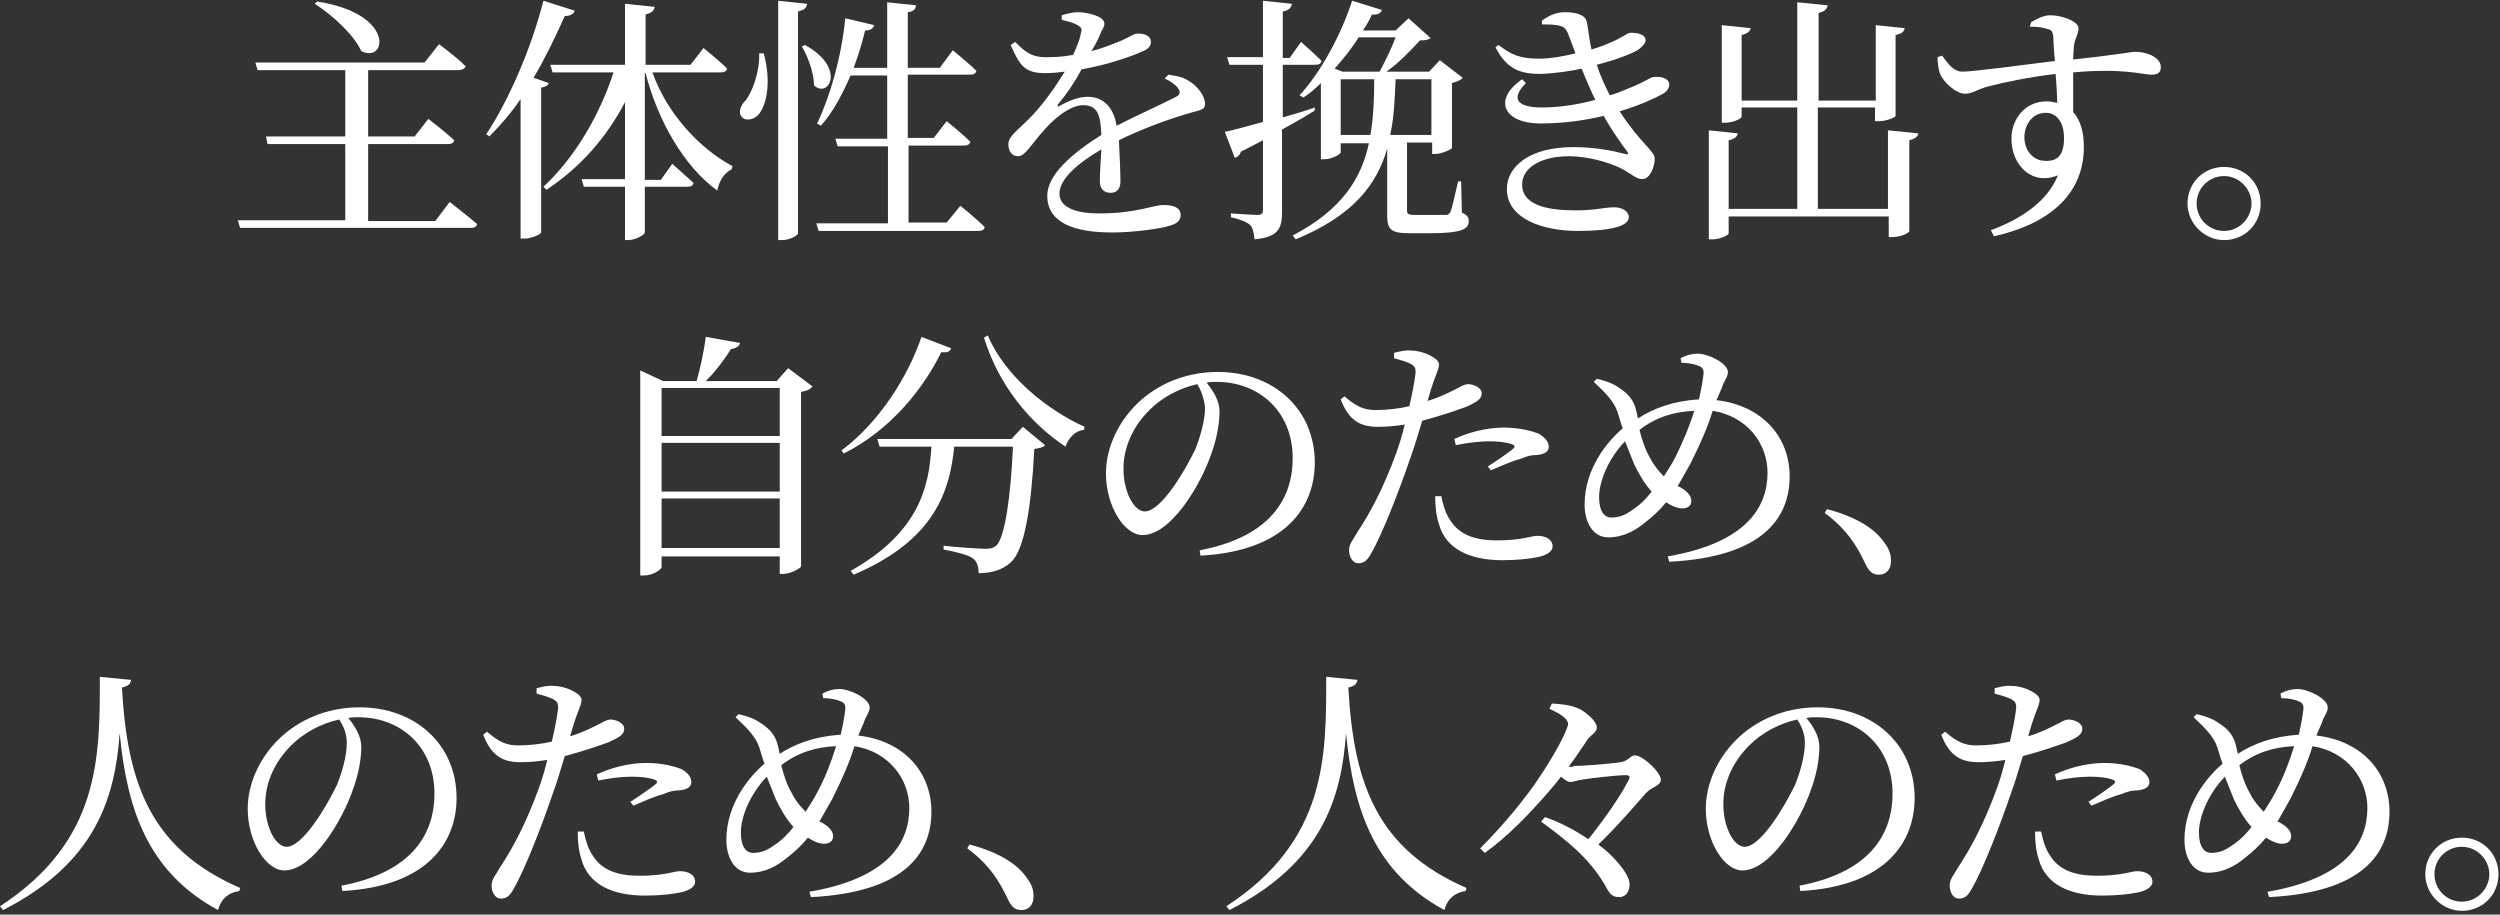 <?xml version="1.0" encoding="utf-8"?>
<!-- Generator: Adobe Illustrator 20.1.0, SVG Export Plug-In . SVG Version: 6.00 Build 0)  -->
<svg version="1.1" id="レイヤー_1" xmlns="http://www.w3.org/2000/svg" xmlns:xlink="http://www.w3.org/1999/xlink" x="0px"
	 y="0px" viewBox="0 0 328 120" style="enable-background:new 0 0 328 120; width: 328px; height: 120px;" xml:space="preserve">
<rect x="0" y="0" width="328" height="120" fill="#333333" stroke="none"/>
<style type="text/css">
	.st0{fill:#FFFFFF;}
</style>
<g>
	<path class="st0" d="M59,26.5c0,0,2.2,1.7,3.6,2.9c-0.1,0.4-0.4,0.5-0.9,0.5H31.5l-0.3-1h14.1V18.9H35.1l-0.2-1h10.4V9.2H33.8
		l-0.3-1h22.2l1.9-2.4c0,0,2.2,1.6,3.5,2.9C61,9,60.6,9.2,60.2,9.2H48.3v8.7h6.1l1.8-2.3c0,0,2.1,1.6,3.4,2.8
		c-0.1,0.4-0.4,0.5-0.9,0.5H48.3V29h8.8L59,26.5z M41.6,0.2c10.4,1.6,9.1,8.2,5.8,6.5c-1-2.2-3.9-4.8-6.1-6.2L41.6,0.2z"/>
	<path class="st0" d="M72,10.9c-0.1,0.3-0.4,0.5-1,0.6v19c0,0.2-1.2,0.8-2.2,0.8h-0.5V13c-1.3,1.9-2.7,3.5-4.1,4.9l-0.4-0.3
		c2.8-4.2,5.8-10.9,7.5-17.5l4.1,1.3c-0.1,0.4-0.5,0.7-1.3,0.7C72.8,5,71.5,7.7,70,10.2L72,10.9z M85.6,9.5
		c1.9,5.4,6.2,10,10.5,12.3l-0.1,0.4c-1.1,0.6-1.6,1.5-1.9,2.8c-4.4-3.2-7.8-9.2-9.4-15.4h-0.1v14h2.1l1.5-2.1c0,0,1.7,1.5,2.8,2.5
		c-0.1,0.4-0.4,0.5-0.9,0.5h-5.5v6c0,0.3-1.2,1-2.2,1H82v-7h-5.4l-0.3-1H82V13.4c-2.4,4.6-5.8,8.5-10.3,11.5l-0.4-0.4
		c4.2-3.9,7.4-9.5,9.2-15h-8l-0.3-1H82V0.5l3.9,0.4c-0.1,0.5-0.4,0.8-1.2,1v6.6h5.9l1.7-2.2c0,0,2,1.6,3.1,2.7
		c-0.1,0.4-0.4,0.5-0.9,0.5H85.6z"/>
	<path class="st0" d="M100.2,7c1,3.7,0.4,6.5-0.5,7.8c-0.6,0.9-1.9,1.2-2.4,0.5c-0.5-0.6-0.1-1.5,0.5-2.1c0.9-1.1,1.9-3.8,1.8-6.2
		L100.2,7z M105.9,0.5c-0.1,0.5-0.3,0.8-1.2,1v29.1c0,0.3-1.1,0.9-2.1,0.9h-0.5V0.1L105.9,0.5z M105.6,5.9c5.5,3,3.1,7.1,1.2,5.3
		c0-1.6-0.8-3.8-1.6-5.1L105.6,5.9z M126,27c0,0,2,1.6,3.2,2.8c-0.1,0.4-0.4,0.5-0.9,0.5h-20.9l-0.3-1h9.4V19.2h-6.6l-0.3-1h6.8V9.9
		h-4.8c-1.1,2.5-2.3,4.8-3.9,6.6l-0.5-0.3c1.7-3.5,3.2-8.7,3.7-13.8l3.8,0.9c-0.1,0.4-0.5,0.7-1.2,0.7c-0.4,1.7-0.9,3.3-1.5,4.9h4.4
		V0.3l3.8,0.4c-0.1,0.5-0.3,0.8-1.1,0.9v7.3h4.2l1.7-2.3c0,0,2,1.6,3.1,2.7c-0.1,0.4-0.4,0.5-0.9,0.5h-8.1v8.3h3.4l1.7-2.2
		c0,0,1.9,1.5,3.1,2.7c-0.1,0.4-0.4,0.5-0.9,0.5h-7.2v10.1h5L126,27z"/>
	<path class="st0" d="M153.3,9.8c1.4,0.2,2.1,0.4,2.8,0.9c1,0.6,2,1.9,2,2.9c0,0.8-0.5,0.8-1.9,1.2c-2.5,0.7-6.4,2.1-9.4,3.6
		c0.1,1.9,0.2,4.2,0.2,5.4c0,0.9-0.4,1.5-1.3,1.5c-0.7,0-1.4-0.4-1.4-1.5c0-0.9,0.1-2.5,0.2-4.2c-3.1,1.8-5.5,3.9-5.5,5.8
		c0,1.7,1.9,2.6,5.2,2.6c5,0,7-1.1,8.5-1.1c1.4,0,2.2,0.4,2.2,1.3c0,0.6-0.3,1.1-1.4,1.4c-1.2,0.4-4.7,0.9-7.6,0.9
		c-6.4,0-8.5-2.1-8.5-4.8c0-2.8,3.3-5.6,7.1-8c-0.1-2.8-0.6-3.9-2.4-3.9c-1.8,0-4.1,2-5.4,3.6c-1.2,1.3-2.2,3.1-3.1,3.1
		c-0.8,0-1.3-0.6-1.3-1.6c0-1,1.2-1.8,2.7-3.3c1.8-1.8,3.4-4.1,4.7-6.2c-0.8,0.1-1.7,0.2-2.5,0.2c-2.8,0-3.4-1-4.6-3.7l0.6-0.4
		c1.3,1.3,2.1,2.1,4.5,2c1,0,2-0.1,3.1-0.3c0.5-1.1,0.9-2.1,1-2.8c0.2-0.6,0.1-0.8-0.4-1.1c-0.5-0.3-1.3-0.5-2.1-0.7l0-0.6
		c0.7-0.2,1.5-0.4,2.1-0.4c1.2,0,3.5,0.5,3.5,1.5c0,0.5-0.3,0.7-0.6,1.5c-0.2,0.5-0.6,1.3-1.1,2.1c1.6-0.4,3-1,4-1.4
		c1.3-0.6,1.6-0.9,2.1-0.9c0.9,0,1.7,0.3,1.7,1.1c0,0.5-0.3,0.9-1,1.2c-1.3,0.6-4.6,1.8-8.1,2.4c-0.7,1.3-1.6,2.8-3.1,4.6
		c-0.1,0.2,0,0.4,0.2,0.2c1.1-0.6,2.4-1.2,3.7-1.2c2.1,0,3.4,1.4,3.8,3.8c2.7-1.4,5.9-2.8,7.8-3.8c0.6-0.3,0.6-0.7,0.2-1.2
		c-0.3-0.4-1-0.9-1.7-1.2L153.3,9.8z"/>
	<path class="st0" d="M172.5,14.5c-1.1,0.7-2.5,1.5-4.3,2.5v10.8c0,2.1-0.4,3.3-3.6,3.6c-0.1-0.8-0.2-1.5-0.6-1.9
		c-0.5-0.4-1.2-0.7-2.5-1V28c0,0,2.9,0.2,3.5,0.2c0.5,0,0.7-0.2,0.7-0.6v-9.2c-0.9,0.5-1.9,1-2.9,1.5c-0.1,0.4-0.4,0.7-0.8,0.8
		l-1.3-3.4c1-0.2,2.8-0.7,5-1.3V8.5h-4.4l-0.3-1h4.7V0.1l3.8,0.4c-0.1,0.5-0.4,0.9-1.2,1v6.1h0.9l1.5-2.1c0,0,1.7,1.5,2.7,2.5
		c-0.1,0.4-0.4,0.5-0.9,0.5h-4.2v6.9c1.4-0.4,2.8-0.8,4.2-1.3L172.5,14.5z M191.8,27.9c0.7,0.3,0.9,0.6,0.9,1.1c0,1.1-1,1.6-5.2,1.6
		h-2.6c-2.4,0-2.9-0.5-2.9-2.3v-8.8c-1.4,4.8-4.5,8.8-12,11.9l-0.4-0.5c6.5-3.4,9-7.5,10-12.1h-3.7V20c0,0.2-1.1,0.9-2.2,0.9h-0.4
		v-10c-0.7,0.7-1.5,1.4-2.3,1.9l-0.5-0.3c2.7-2.9,5.4-7.8,6.9-12.4l3.9,1.2c-0.1,0.4-0.6,0.7-1.3,0.6c-0.3,0.7-0.7,1.4-1.2,2.1h4.3
		l1.7-1.6l2.9,2.6c-0.3,0.2-0.6,0.3-1.4,0.3c-1.1,1.2-2.8,3-4.4,4.1h5.6l1.4-1.5l3,2.3c-0.2,0.3-0.7,0.5-1.4,0.7v8.5
		c0,0.2-1.4,0.8-2.2,0.8h-0.4v-1.5h-3.3v0.2v8.7c0,0.4,0.1,0.6,1,0.6h2.1c0.9,0,1.7,0,2,0c0.3,0,0.4-0.1,0.6-0.4
		c0.2-0.5,0.6-2.2,1-4h0.4L191.8,27.9z M178.2,5c-0.9,1.4-2,2.8-3.1,4l1,0.4h4.9c0.7-1.3,1.6-3.1,2.1-4.5H178.2z M179.8,17.7
		c0.4-2.3,0.5-4.8,0.5-7.3h-4.4v7.3H179.8z M183.1,10.4c-0.1,2.6-0.2,5-0.7,7.3h5.4v-7.3H183.1z"/>
	<path class="st0" d="M202.3,2.7c1-0.7,1.9-1.1,3-1.1c1.4,0,2.7,0.3,2.9,1.3c0.2,1,0.3,2.3,0.6,3.6c0.9-0.3,1.6-0.5,2.2-0.8
		c1.8-0.7,2.5-1.4,2.9-1.4c1,0,2,0.2,2,1c0,0.3-0.3,0.7-0.8,1.1c-0.6,0.5-2.9,1.4-5.6,2.1c0.4,1.3,0.9,2.4,1.7,4
		c0.8-0.2,1.5-0.5,2.2-0.8c2.6-1,3.1-1.6,3.6-1.6c1-0.1,2,0.2,2,1c0,0.4-0.2,0.8-0.8,1.2c-1.3,0.7-3.3,1.6-5.7,2.3
		c2.7,4.2,4.6,5.2,4.6,6.2c0,1.2-0.7,2.7-1.6,2.7s-1.4-0.7-3-1.5c-1.3-0.6-3.9-1.5-6.7-1.5c-3.6,0-6.1,1.5-6.1,3.7
		c0,3,4,3.4,7.1,3.4c2.7,0,3.5-0.4,5-0.4c1,0,1.9,0.5,1.9,1.3c0,1.2-2.5,1.8-6.7,1.8c-4.6,0-9.3-1.6-9.3-5.5c0-2.9,2.9-5.5,8.7-5.5
		c2.9,0,5.3,0.5,6.8,0.9c0.4,0.1,0.5,0,0.3-0.3c-0.6-0.8-1.8-2.4-3.1-4.7c-2.5,0.6-5.3,1-8.3,1c-4.8,0-6.3-3.1-2.4-5.8l0.5,0.5
		c-1.9,1.9-1.4,3.2,2.1,3.2c2.4,0,4.8-0.4,7-1c-0.6-1.2-1.2-2.7-1.8-4.1c-1.7,0.4-3.6,0.6-5.2,0.7c-2.6,0-4.5-0.4-6.1-3.5l0.4-0.3
		c1.7,1.3,2.8,1.8,5.4,1.8c1.3,0,3.1-0.3,4.7-0.7c-0.3-0.8-0.6-1.6-0.9-2.4c-0.3-0.8-0.6-1.2-1.6-1.3c-0.6-0.1-1.3-0.1-1.9-0.1
		L202.3,2.7z"/>
	<path class="st0" d="M251.7,17.5c-0.1,0.4-0.4,0.7-1.2,0.9v11.9c0,0.3-1.2,0.8-2.2,0.8h-0.5v-2.7h-21v2.2c0,0.3-1.2,0.8-2.1,0.8
		h-0.5V17.1l3.8,0.4c-0.1,0.4-0.3,0.7-1.2,0.9v9h9V14.1h-7.3v1.2c0,0.3-1.2,0.8-2.1,0.8h-0.5V3.3l3.8,0.4c-0.1,0.4-0.4,0.7-1.2,0.9
		v8.6h7.3V0.3l4,0.4c-0.1,0.5-0.4,0.8-1.2,1v11.5h7.5V3.3l3.8,0.4c-0.1,0.4-0.3,0.7-1.2,0.9v10.6c0,0.2-1.2,0.7-2.2,0.7h-0.5v-1.8
		h-7.5v13.3h9.2V17.1L251.7,17.5z"/>
	<path class="st0" d="M266.5,2.9c0.7-0.4,1.6-0.9,2.5-0.9c1.5,0,3.7,0.8,3.7,1.7c0,0.8-0.5,1.4-0.6,2.3c0,0.4-0.1,1-0.1,1.8
		c5.8-0.6,7.5-1,8.2-1c1.4,0,3.3,0.7,3.3,2c0,0.7-0.4,1-1.2,1c-1.2,0-3.7-0.9-10.3-0.3c0,1.6,0,3.5,0,5.2c1,1.1,1.4,2.7,1.4,4.6
		c0,6.5-5,10.2-11.8,11.7l-0.4-0.8c4.1-1.5,7.5-3.9,8.8-7.2c-3.4,1.4-6.1-1.3-6.1-4.8c0-2.6,1.8-4.9,4.6-4.9c0.5,0,1,0.1,1.4,0.2
		c0-1-0.1-2.4-0.2-3.8c-3.4,0.4-6.8,1.1-8.7,1.6c-1.6,0.4-2.2,1-3.2,1c-1.2,0-2.9-1.6-3.3-2.7c-0.2-0.6-0.3-1.5-0.3-2.1l0.6-0.2
		c0.9,1.2,1.5,2.1,2.7,2.1c1.3,0,8.2-0.9,12.1-1.4c-0.1-1.2-0.2-2.3-0.2-3.2c-0.1-0.6-0.2-0.9-0.8-1c-0.5-0.2-1.3-0.3-2.3-0.3
		L266.5,2.9z M270.8,18.1c0-2.1-1-3.3-2.4-3.3c-1.7,0-2.8,1.5-2.8,3.2c0,1.8,1.2,3.1,2.7,3.1C270,21.2,270.8,20.3,270.8,18.1z"/>
	<path class="st0" d="M287,26.7c0-2.7,2.1-4.8,4.8-4.8c2.7,0,4.8,2.1,4.8,4.8c0,2.7-2.1,4.8-4.8,4.8C289.2,31.5,287,29.3,287,26.7z
		 M288.2,26.7c0,2,1.6,3.6,3.6,3.6c2,0,3.6-1.7,3.6-3.6s-1.6-3.6-3.6-3.6C289.8,23.1,288.2,24.7,288.2,26.7z"/>
	<path class="st0" d="M106.6,50.7c-0.2,0.3-0.7,0.6-1.5,0.7v22.9c-0.1,0.3-1.4,1-2.4,1h-0.4V73H86.8v1.4c0,0.3-1.1,1.1-2.3,1.1H84
		V48.6l3,1.4h4.4c0.5-1.8,1-4.1,1.2-5.8l4.5,0.8c-0.1,0.4-0.5,0.7-1.2,0.8c-0.8,1.3-2,2.9-3.3,4.2h9.3l1.5-1.7L106.6,50.7z
		 M86.8,50.9v6.3h15.5v-6.3H86.8z M86.8,58.1v6.4h15.5v-6.4H86.8z M102.3,71.9v-6.5H86.8v6.5H102.3z"/>
	<path class="st0" d="M124.8,45.7c-0.2,0.4-0.4,0.6-1.3,0.5c-2.3,4.7-6.6,10.2-12.8,13.3l-0.3-0.4c5.1-3.8,8.8-9.9,10.5-14.9
		L124.8,45.7z M134.2,56l2.9,2.4c-0.2,0.3-0.7,0.4-1.4,0.5c-0.4,7.8-1.3,13.3-3.1,14.9c-1,0.9-2.4,1.4-4.2,1.4
		c0-0.8-0.2-1.5-0.7-1.9c-0.6-0.5-2.3-0.9-3.9-1.2l0-0.5c1.7,0.2,4.7,0.4,5.5,0.4c0.7,0,1-0.1,1.4-0.4c1.1-1,1.9-6.2,2.2-13h-7.7
		c-0.6,5.7-2.4,12.2-13.2,16.8l-0.4-0.5c9.1-5.1,10.3-11.2,10.6-16.3h-6.8l-0.3-1h17.6L134.2,56z M129.6,44c2.2,5.3,7.8,9.8,12.7,12
		l-0.1,0.4c-1.1,0.1-2,1-2.4,2.2c-4.7-3.1-8.8-8.1-10.7-14.3L129.6,44z"/>
	<path class="st0" d="M157.4,72.2c8.4-1.6,12.2-6,12.2-12.1c0-6.1-4.4-10-10-10c-0.4,0-0.8,0-1.3,0.1c0.9,1.1,1.7,2.4,1.7,3.8
		c0,1.7-0.4,3.7-1.1,5.6c-1.4,4.1-5.3,10.6-9,10.6c-2.4,0-4.8-3.8-4.8-8.1c0-3.3,1.6-7,4.7-9.7c2.8-2.4,6.3-3.6,10-3.6
		c7.2,0,12.7,4.8,12.7,11.9c0,5.8-3.8,11.6-15,12.2L157.4,72.2z M157.1,50.4c-2.3,0.5-4.6,1.7-6.3,3.4c-2.1,2.1-3.4,4.8-3.4,7.7
		c0,3.1,1.4,5.6,2.8,5.6c2.1,0,5.2-5.2,6.6-8.1c0.7-1.7,1.3-3.9,1.3-5.5C158,52.3,157.6,51.3,157.1,50.4z"/>
	<path class="st0" d="M187.3,52.6c1.7-0.5,3-1.2,4-1.7c0.5-0.3,1-0.5,1.3-0.5c0.6,0,1.8,0.4,1.8,1.2c0,0.7-0.5,1.1-2.1,1.8
		c-0.8,0.3-3.4,1.2-5.7,1.8c-0.5,1.6-1,3.4-1.6,5c-1.5,4.4-3.7,10-5.1,12.4c-0.5,0.9-0.9,1.3-1.7,1.3c-0.7,0-1.2-0.8-1.2-1.7
		s0.5-1.3,1.1-2.4c1.6-2.4,3.4-5.7,5.1-10.4c0.4-1.1,0.8-2.4,1.1-3.7c-1.2,0.2-2.4,0.3-3.5,0.3c-2.2,0-3.8-0.7-4.9-3.6l0.5-0.4
		c1.5,1.3,2.5,1.8,4.1,1.8c1.5,0,3.1-0.2,4.4-0.5c0.4-1.7,0.7-3.3,0.8-4.2c0.1-0.8-0.1-1.1-0.7-1.4c-0.6-0.3-1.4-0.5-2.1-0.7l0-0.7
		c0.8-0.2,1.5-0.4,2.3-0.3c1.5,0,3.6,1,3.6,1.8c0,0.7-0.5,1.5-1,3.1L187.3,52.6z M189.1,65.1c0.2,1,0.5,2.2,1.2,3.2
		c1.2,1.9,3.3,2.6,6.1,2.6c3.3,0,4.5-0.6,5.3-0.6c1,0,2,0.4,2,1.4c0,0.7-0.9,1.2-2,1.4c-1,0.2-2.5,0.4-4.6,0.4
		c-4.3,0-7.4-1.5-8.3-4.7c-0.4-1.2-0.5-2.5-0.5-3.7L189.1,65.1z M190.8,57.6c1.7-0.8,4.1-1.5,6.5-1.5c2.2,0,3.8,0.5,4.6,0.8
		c0.8,0.5,1.3,1.1,1.3,1.7c0,0.7-0.6,1-1.6,1.1c-0.6,0-1.2,0.1-2.1,0.5c-1.2,0.3-2.7,1-3.9,1.5l-0.4-0.5c1.1-0.7,3-2,3.4-2.4
		c0.2-0.2,0.1-0.4-0.2-0.5c-0.8-0.3-1.9-0.4-3-0.4c-1.4,0-2.9,0.2-4.4,0.5L190.8,57.6z"/>
	<path class="st0" d="M225.2,52.5c6,0.7,9.6,4.8,9.6,10c0,5.6-3.7,10.6-15.8,11.2l-0.2-0.7c10.4-1.8,13.1-6.5,13.1-11
		c0-3.8-2.7-7.4-7.2-8.1c-0.6,2-1.5,4.1-2.9,6.9c-0.6,1.1-1.2,2.1-1.7,3l0.3,0.1c0.7,0.4,1.5,1,1.5,1.8c0,0.7-0.5,1-1.2,1
		c-0.7,0-1.5-0.4-2.1-0.8c-0.9,1.1-1.8,1.9-2.7,2.6c-1.3,1.1-2.9,2-4.9,2c-2.1,0-3.1-2.1-3.1-4.3c0-4.8,3.1-8.4,5-10
		c-0.3-0.8-0.5-1.6-0.7-2.2c-0.5-1.4-1.6-2.5-3.1-3.9l0.4-0.4c1,0.2,2.1,0.6,2.8,1.1c0.8,0.5,1.9,1.3,2.3,2.8
		c0.1,0.4,0.2,0.8,0.3,1.3c2-1.3,4.6-2.3,8-2.5c0.3-1.3,0.5-2.4,0.6-3.3c0.1-0.8-0.3-1-0.9-1.2c-0.6-0.2-1.3-0.3-2-0.3l-0.1-0.6
		c0.7-0.4,1.5-0.6,2.2-0.6c1.5,0,4,1.3,4,2.4c0,0.7-0.5,1.1-0.8,2.1L225.2,52.5z M216.7,64.5c-1-1.1-1.7-2.4-2.3-3.6
		c-0.4-1-0.8-2-1.2-3c-2.3,2.4-3.4,5.4-3.4,7.3c0,1.9,0.7,2.7,1.6,2.7c1.3,0,2.1-0.5,3.2-1.3C215.3,66.1,216,65.4,216.7,64.5z
		 M222.3,53.9c-2.6,0.1-5,0.8-7.2,2.5c0.3,1.2,0.7,2.5,1.4,3.7c0.5,1,1.2,1.8,1.8,2.4c0.5-0.8,1.1-1.7,1.5-2.5
		C220.8,58,221.7,55.8,222.3,53.9z"/>
	<path class="st0" d="M239.7,66.8c4.2,1.1,6.5,2.8,7.6,4.5c0.6,0.8,0.8,1.5,0.8,2.3c0,1.1-0.6,1.8-1.6,1.8c-0.8,0-1.3-0.4-1.8-1.5
		c-1-2.1-2.3-4.4-5.3-6.6L239.7,66.8z"/>
	<path class="st0" d="M17.2,89.2c-0.1,0.5-0.3,0.8-1.2,1c0.7,12.7,3.8,21.2,15.5,26.3l-0.1,0.4c-1.4,0.2-2.4,1-2.8,2.5
		c-9-4.9-11.9-12.8-12.9-23.2c-0.6,8.4-3.1,17-15.3,23.2L0,118.9c13.2-8.6,13.1-19.6,13.1-30.1L17.2,89.2z"/>
	<path class="st0" d="M44.8,116.2c8.4-1.6,12.2-6,12.2-12.1c0-6.1-4.4-10-10-10c-0.4,0-0.8,0-1.3,0.1c0.9,1.1,1.7,2.4,1.7,3.8
		c0,1.7-0.4,3.7-1.1,5.6c-1.4,4.1-5.3,10.6-9,10.6c-2.4,0-4.8-3.8-4.8-8.1c0-3.3,1.6-7,4.7-9.7c2.8-2.4,6.3-3.6,10-3.6
		c7.2,0,12.7,4.8,12.7,11.9c0,5.8-3.8,11.6-15,12.2L44.8,116.2z M44.5,94.4c-2.3,0.5-4.6,1.7-6.3,3.4c-2.1,2.1-3.4,4.8-3.4,7.7
		c0,3.1,1.4,5.6,2.8,5.6c2.1,0,5.2-5.2,6.6-8.1c0.7-1.7,1.3-3.9,1.3-5.5C45.5,96.3,45.1,95.3,44.5,94.4z"/>
	<path class="st0" d="M74.8,96.6c1.7-0.5,3-1.2,4-1.7c0.5-0.3,1-0.5,1.3-0.5c0.6,0,1.8,0.4,1.8,1.2c0,0.7-0.5,1.1-2.1,1.8
		c-0.8,0.3-3.4,1.2-5.7,1.8c-0.5,1.6-1,3.4-1.6,5c-1.5,4.4-3.7,10-5.1,12.4c-0.5,0.9-0.9,1.3-1.7,1.3c-0.7,0-1.2-0.8-1.2-1.7
		s0.5-1.3,1.1-2.4c1.6-2.4,3.4-5.7,5.1-10.4c0.4-1.1,0.8-2.4,1.1-3.7c-1.2,0.2-2.4,0.3-3.5,0.3c-2.2,0-3.8-0.7-4.9-3.6l0.5-0.4
		c1.5,1.3,2.5,1.8,4.1,1.8c1.5,0,3.1-0.2,4.4-0.5c0.4-1.7,0.7-3.3,0.8-4.2c0.1-0.8-0.1-1.1-0.7-1.4c-0.6-0.3-1.4-0.5-2.1-0.7l0-0.7
		c0.8-0.2,1.5-0.4,2.3-0.3c1.5,0,3.6,1,3.6,1.8c0,0.7-0.5,1.5-1,3.1L74.8,96.6z M76.6,109.1c0.2,1,0.5,2.2,1.2,3.2
		c1.2,1.9,3.3,2.6,6.1,2.6c3.3,0,4.5-0.6,5.3-0.6c1,0,2,0.4,2,1.4c0,0.7-0.9,1.2-2,1.4c-1,0.2-2.5,0.4-4.6,0.4
		c-4.3,0-7.4-1.5-8.3-4.7c-0.4-1.2-0.5-2.5-0.5-3.7L76.6,109.1z M78.3,101.6c1.7-0.8,4.1-1.5,6.5-1.5c2.2,0,3.8,0.5,4.6,0.8
		c0.9,0.5,1.3,1.1,1.3,1.7c0,0.7-0.6,1-1.6,1.1c-0.6,0-1.2,0.1-2.1,0.5c-1.2,0.3-2.7,1-3.9,1.5l-0.4-0.5c1.1-0.7,3-2,3.4-2.4
		c0.2-0.2,0.1-0.4-0.2-0.5c-0.8-0.3-1.9-0.4-3-0.4c-1.4,0-2.9,0.2-4.4,0.5L78.3,101.6z"/>
	<path class="st0" d="M112.6,96.5c6,0.7,9.6,4.8,9.6,10c0,5.6-3.7,10.6-15.8,11.2l-0.2-0.7c10.4-1.8,13.1-6.5,13.1-11
		c0-3.8-2.7-7.4-7.2-8.1c-0.6,2-1.5,4.1-2.9,6.9c-0.6,1.1-1.2,2.1-1.7,3l0.3,0.1c0.7,0.4,1.5,1,1.5,1.8c0,0.7-0.5,1-1.2,1
		c-0.7,0-1.5-0.4-2.1-0.8c-0.9,1.1-1.8,1.9-2.7,2.6c-1.3,1.1-2.9,2-4.9,2c-2.1,0-3.1-2.1-3.1-4.3c0-4.8,3.1-8.4,5-10
		c-0.3-0.8-0.5-1.6-0.7-2.2c-0.5-1.4-1.6-2.5-3.1-3.9l0.4-0.4c1,0.2,2.1,0.6,2.8,1.1c0.8,0.5,1.9,1.3,2.3,2.8
		c0.1,0.4,0.2,0.8,0.3,1.3c2-1.3,4.6-2.3,8-2.5c0.3-1.3,0.5-2.4,0.6-3.3c0.1-0.8-0.3-1-0.9-1.2c-0.6-0.2-1.3-0.3-2-0.3l-0.1-0.6
		c0.7-0.4,1.5-0.6,2.2-0.6c1.5,0,4,1.3,4,2.4c0,0.7-0.5,1.1-0.8,2.1L112.6,96.5z M104.1,108.5c-1-1.1-1.7-2.4-2.3-3.6
		c-0.4-1-0.8-2-1.2-3c-2.3,2.4-3.4,5.4-3.4,7.3c0,1.9,0.7,2.7,1.6,2.7c1.3,0,2.1-0.5,3.2-1.3C102.7,110.1,103.4,109.4,104.1,108.5z
		 M109.7,97.9c-2.6,0.1-5,0.8-7.2,2.5c0.3,1.2,0.7,2.5,1.4,3.7c0.5,1,1.2,1.8,1.8,2.4c0.5-0.8,1.1-1.7,1.5-2.5
		C108.3,102,109.1,99.8,109.7,97.9z"/>
	<path class="st0" d="M127.2,110.8c4.2,1.1,6.5,2.8,7.6,4.5c0.6,0.8,0.8,1.5,0.8,2.3c0,1.1-0.6,1.8-1.6,1.8c-0.8,0-1.3-0.4-1.8-1.5
		c-1-2.1-2.3-4.4-5.3-6.6L127.2,110.8z"/>
	<path class="st0" d="M178.1,89.2c-0.1,0.5-0.3,0.8-1.2,1c0.7,12.7,3.8,21.2,15.5,26.3l-0.1,0.4c-1.4,0.2-2.4,1-2.8,2.5
		c-9-4.9-11.9-12.8-12.9-23.2c-0.6,8.4-3.1,17-15.3,23.2l-0.4-0.5c13.2-8.6,13.1-19.6,13.1-30.1L178.1,89.2z"/>
	<path class="st0" d="M206.4,100.5c1.2,0,5.1-0.3,6.2-0.5c1-0.1,1.3-0.9,1.9-0.9c1,0,3.4,2.2,3.4,3.2c0,0.8-1.3,1-1.9,1.7
		c-1.6,1.8-3.7,4.3-6.3,6.8c1.1,0.8,1.9,1.6,2.5,2.3c0.7,0.8,1.6,2,1.6,2.9s-0.4,1.7-1.4,1.7c-1,0-1.3-0.6-1.9-1.7
		c-2.1-3.5-4.9-5.7-8.3-8.2l0.5-0.6c2.3,0.8,4.2,1.9,5.7,2.9c2.3-2.9,4.3-5.8,5.3-7.8c0.2-0.4,0.1-0.6-0.4-0.6
		c-1.2,0-4.6,0.4-5.8,0.6c-0.7,0.1-1.1,0.3-1.5,0.3c-0.3,0-0.7-0.3-1.2-0.7c-0.6,0.8-1.3,1.6-1.9,2.3c-2.2,2.5-5,5.5-8.1,7.7
		l-0.6-0.6c2.5-2.5,5-5.4,7-8.2c1.7-2.4,3.7-5.7,4.4-7.6c0.2-0.5,0.2-0.8-0.3-1.3c-0.5-0.5-1.2-0.8-2-1.2l0.3-0.7
		c1.5,0.1,2.5,0.2,3.6,0.7c1,0.5,2.3,1.7,2.3,2.4c0,0.8-0.8,0.9-1.4,1.9c-0.6,0.9-1.4,2.1-2.3,3.3H206.4z"/>
	<path class="st0" d="M236.1,116.2c8.4-1.6,12.2-6,12.2-12.1c0-6.1-4.4-10-10-10c-0.4,0-0.8,0-1.3,0.1c0.9,1.1,1.7,2.4,1.7,3.8
		c0,1.7-0.4,3.7-1.1,5.6c-1.4,4.1-5.3,10.6-9,10.6c-2.4,0-4.8-3.8-4.8-8.1c0-3.3,1.6-7,4.7-9.7c2.8-2.4,6.3-3.6,10-3.6
		c7.2,0,12.7,4.8,12.7,11.9c0,5.8-3.8,11.6-15,12.2L236.1,116.2z M235.8,94.4c-2.3,0.5-4.6,1.7-6.3,3.4c-2.1,2.1-3.4,4.8-3.4,7.7
		c0,3.1,1.4,5.6,2.8,5.6c2.1,0,5.2-5.2,6.6-8.1c0.7-1.7,1.3-3.9,1.3-5.5C236.8,96.3,236.4,95.3,235.8,94.4z"/>
	<path class="st0" d="M266.1,96.6c1.7-0.5,3-1.2,4-1.7c0.5-0.3,1-0.5,1.3-0.5c0.6,0,1.8,0.4,1.8,1.2c0,0.7-0.5,1.1-2.1,1.8
		c-0.8,0.3-3.4,1.2-5.7,1.8c-0.5,1.6-1,3.4-1.6,5c-1.5,4.4-3.7,10-5.1,12.4c-0.5,0.9-0.9,1.3-1.7,1.3c-0.7,0-1.2-0.8-1.2-1.7
		s0.5-1.3,1.1-2.4c1.6-2.4,3.4-5.7,5.1-10.4c0.4-1.1,0.8-2.4,1.1-3.7c-1.2,0.2-2.4,0.3-3.5,0.3c-2.2,0-3.8-0.7-4.9-3.6l0.5-0.4
		c1.5,1.3,2.5,1.8,4.1,1.8c1.5,0,3.1-0.2,4.4-0.5c0.4-1.7,0.7-3.3,0.8-4.2c0.1-0.8-0.1-1.1-0.7-1.4c-0.6-0.3-1.4-0.5-2.1-0.7l0-0.7
		c0.8-0.2,1.5-0.4,2.3-0.3c1.5,0,3.6,1,3.6,1.8c0,0.7-0.5,1.5-1,3.1L266.1,96.6z M267.8,109.1c0.2,1,0.5,2.2,1.2,3.2
		c1.2,1.9,3.3,2.6,6.1,2.6c3.3,0,4.5-0.6,5.3-0.6c1,0,2,0.4,2,1.4c0,0.7-0.9,1.2-2,1.4c-1,0.2-2.5,0.4-4.6,0.4
		c-4.3,0-7.4-1.5-8.3-4.7c-0.4-1.2-0.5-2.5-0.5-3.7L267.8,109.1z M269.6,101.6c1.7-0.8,4.1-1.5,6.5-1.5c2.2,0,3.8,0.5,4.6,0.8
		c0.8,0.5,1.3,1.1,1.3,1.7c0,0.7-0.6,1-1.6,1.1c-0.6,0-1.2,0.1-2.1,0.5c-1.2,0.3-2.7,1-3.9,1.5l-0.4-0.5c1.1-0.7,3-2,3.4-2.4
		c0.2-0.2,0.1-0.4-0.2-0.5c-0.8-0.3-1.9-0.4-3-0.4c-1.4,0-2.9,0.2-4.4,0.5L269.6,101.6z"/>
	<path class="st0" d="M303.9,96.5c6,0.7,9.6,4.8,9.6,10c0,5.6-3.7,10.6-15.8,11.2l-0.2-0.7c10.4-1.8,13.1-6.5,13.1-11
		c0-3.8-2.7-7.4-7.2-8.1c-0.6,2-1.5,4.1-2.9,6.9c-0.6,1.1-1.2,2.1-1.7,3l0.3,0.1c0.7,0.4,1.5,1,1.5,1.8c0,0.7-0.5,1-1.2,1
		c-0.7,0-1.5-0.4-2.1-0.8c-0.9,1.1-1.8,1.9-2.7,2.6c-1.3,1.1-2.9,2-4.9,2c-2.1,0-3.1-2.1-3.1-4.3c0-4.8,3.1-8.4,5-10
		c-0.3-0.8-0.5-1.6-0.7-2.2c-0.5-1.4-1.6-2.5-3.1-3.9l0.4-0.4c1,0.2,2.1,0.6,2.8,1.1c0.8,0.5,1.9,1.3,2.3,2.8
		c0.1,0.4,0.2,0.8,0.3,1.3c2-1.3,4.6-2.3,8-2.5c0.3-1.3,0.5-2.4,0.6-3.3c0.1-0.8-0.3-1-0.9-1.2c-0.6-0.2-1.3-0.3-2-0.3l-0.1-0.6
		c0.7-0.4,1.5-0.6,2.2-0.6c1.5,0,4,1.3,4,2.4c0,0.7-0.5,1.1-0.8,2.1L303.9,96.5z M295.4,108.5c-1-1.1-1.7-2.4-2.3-3.6
		c-0.4-1-0.8-2-1.2-3c-2.3,2.4-3.4,5.4-3.4,7.3c0,1.9,0.7,2.7,1.6,2.7c1.3,0,2.1-0.5,3.2-1.3C294,110.1,294.7,109.4,295.4,108.5z
		 M301,97.9c-2.6,0.1-5,0.8-7.2,2.5c0.3,1.2,0.7,2.5,1.4,3.7c0.5,1,1.2,1.8,1.8,2.4c0.5-0.8,1.1-1.7,1.5-2.5
		C299.6,102,300.4,99.8,301,97.9z"/>
	<path class="st0" d="M318.2,114.7c0-2.7,2.1-4.8,4.8-4.8c2.7,0,4.8,2.1,4.8,4.8s-2.1,4.8-4.8,4.8
		C320.4,119.5,318.2,117.3,318.2,114.7z M319.4,114.7c0,2,1.6,3.6,3.6,3.6c2,0,3.6-1.7,3.6-3.6s-1.6-3.6-3.6-3.6
		C321,111.1,319.4,112.7,319.4,114.7z"/>
</g>
<g>
</g>
<g>
</g>
<g>
</g>
<g>
</g>
<g>
</g>
<g>
</g>
</svg>
